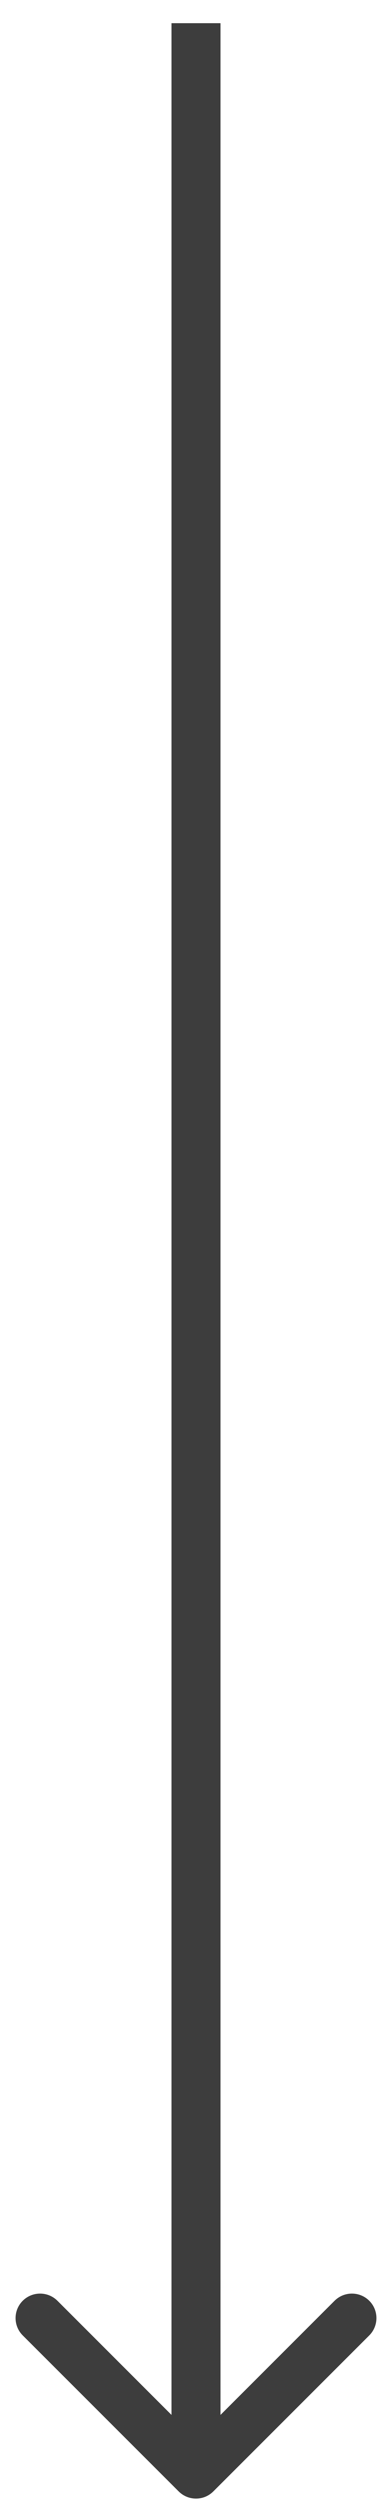 <?xml version="1.0" encoding="UTF-8"?> <svg xmlns="http://www.w3.org/2000/svg" width="8" height="51" viewBox="0 0 8 51" fill="none"> <path d="M3.646 50.826C3.842 51.022 4.158 51.022 4.354 50.826L7.536 47.644C7.731 47.449 7.731 47.132 7.536 46.937C7.34 46.742 7.024 46.742 6.828 46.937L4 49.766L1.172 46.937C0.976 46.742 0.66 46.742 0.464 46.937C0.269 47.132 0.269 47.449 0.464 47.644L3.646 50.826ZM3.5 0.473L3.5 50.473L4.5 50.473L4.5 0.473L3.5 0.473Z" fill="#3D3D3D"></path> </svg> 